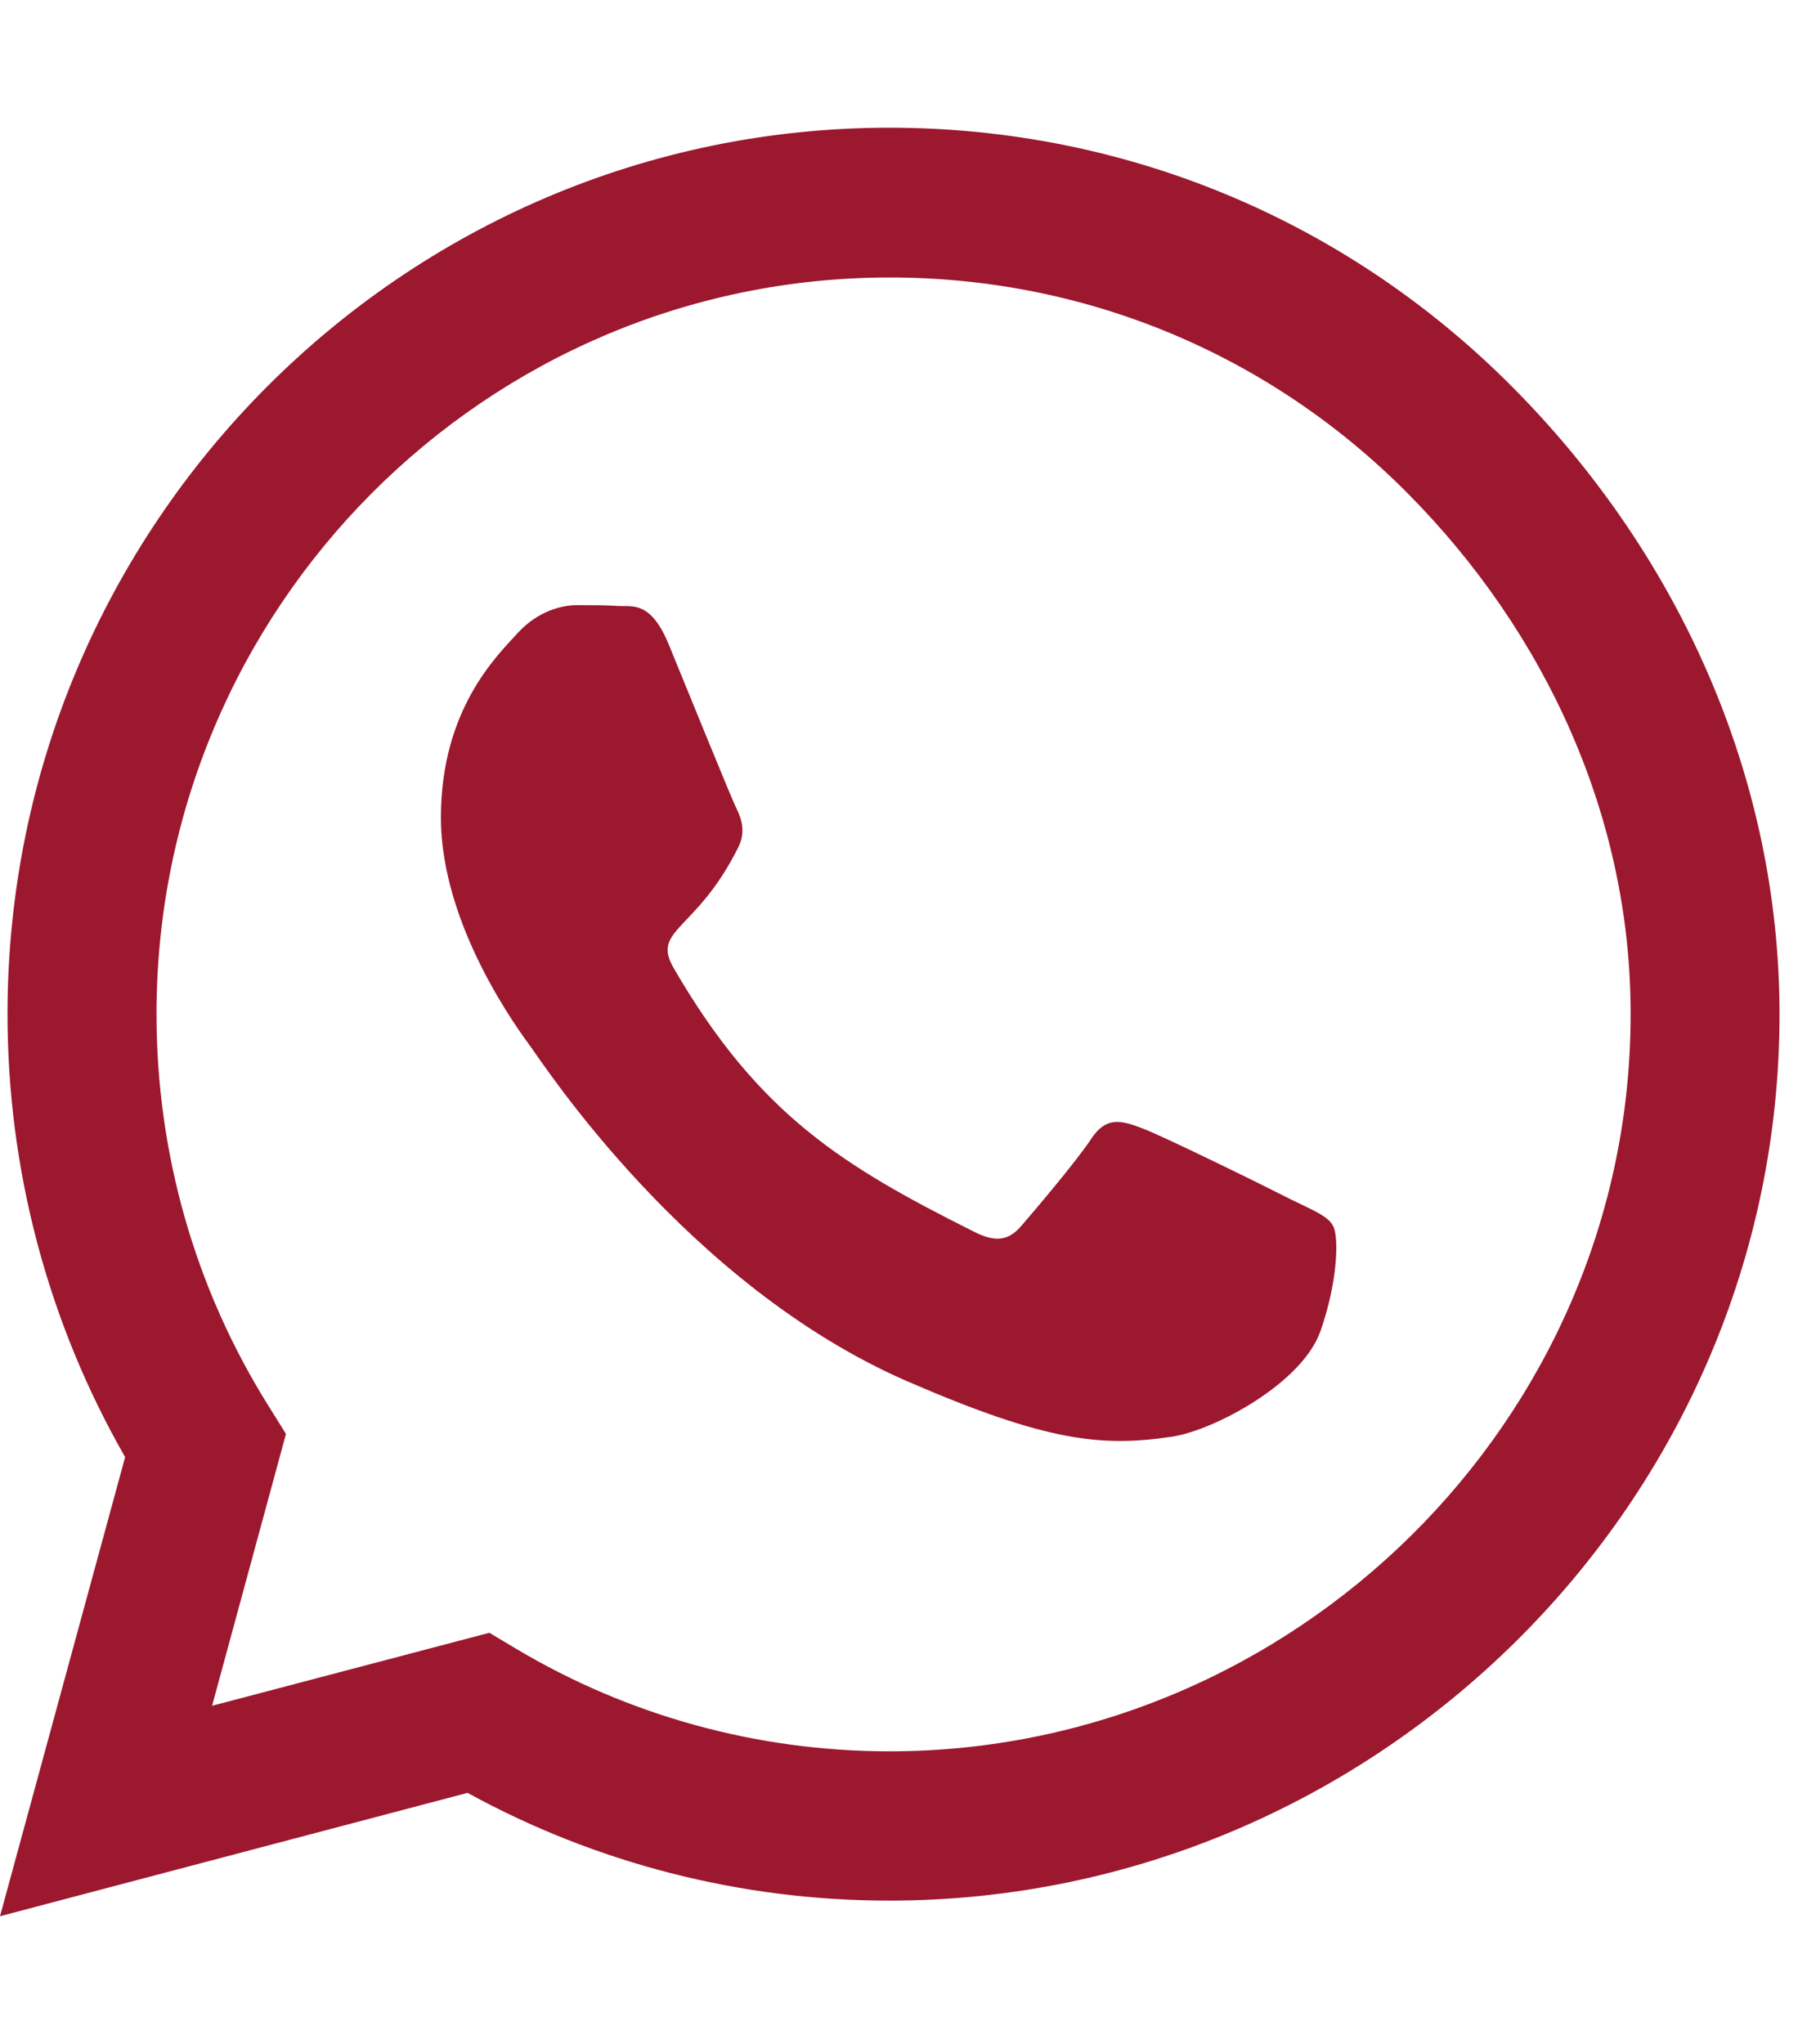 <svg width="22" height="25" viewBox="0 0 22 25" fill="none" xmlns="http://www.w3.org/2000/svg">
<g clip-path="url(#clip0_173_2222)">
<path d="M18.513 4.741C16.477 2.69 13.764 1.562 10.882 1.562C4.933 1.562 0.092 6.426 0.092 12.402C0.092 14.312 0.588 16.177 1.531 17.822L0 23.438L5.721 21.929C7.295 22.793 9.069 23.247 10.877 23.247H10.882C16.826 23.247 21.774 18.384 21.774 12.407C21.774 9.512 20.549 6.792 18.513 4.741ZM10.882 21.421C9.269 21.421 7.689 20.986 6.314 20.166L5.988 19.971L2.595 20.864L3.499 17.539L3.286 17.197C2.386 15.762 1.915 14.106 1.915 12.402C1.915 7.437 5.939 3.394 10.887 3.394C13.283 3.394 15.534 4.331 17.225 6.035C18.916 7.739 19.956 10 19.952 12.407C19.952 17.378 15.825 21.421 10.882 21.421ZM15.801 14.673C15.534 14.536 14.207 13.882 13.959 13.794C13.711 13.701 13.531 13.657 13.351 13.931C13.171 14.204 12.656 14.81 12.496 14.995C12.34 15.176 12.18 15.2 11.913 15.063C10.328 14.268 9.288 13.643 8.243 11.841C7.966 11.362 8.52 11.396 9.035 10.361C9.123 10.181 9.079 10.024 9.011 9.888C8.943 9.751 8.403 8.418 8.18 7.876C7.961 7.349 7.738 7.422 7.572 7.412C7.417 7.402 7.237 7.402 7.057 7.402C6.877 7.402 6.586 7.471 6.338 7.739C6.09 8.013 5.395 8.667 5.395 10C5.395 11.333 6.362 12.622 6.493 12.803C6.629 12.983 8.394 15.718 11.101 16.895C12.812 17.637 13.482 17.7 14.338 17.573C14.858 17.495 15.932 16.919 16.156 16.284C16.379 15.649 16.379 15.107 16.311 14.995C16.248 14.873 16.068 14.805 15.801 14.673Z" fill="#9C182F"/>
</g>
<defs>
<clipPath id="clip0_173_2222">
<rect width="21.774" height="25" fill="white"/>
</clipPath>
</defs>
</svg>
